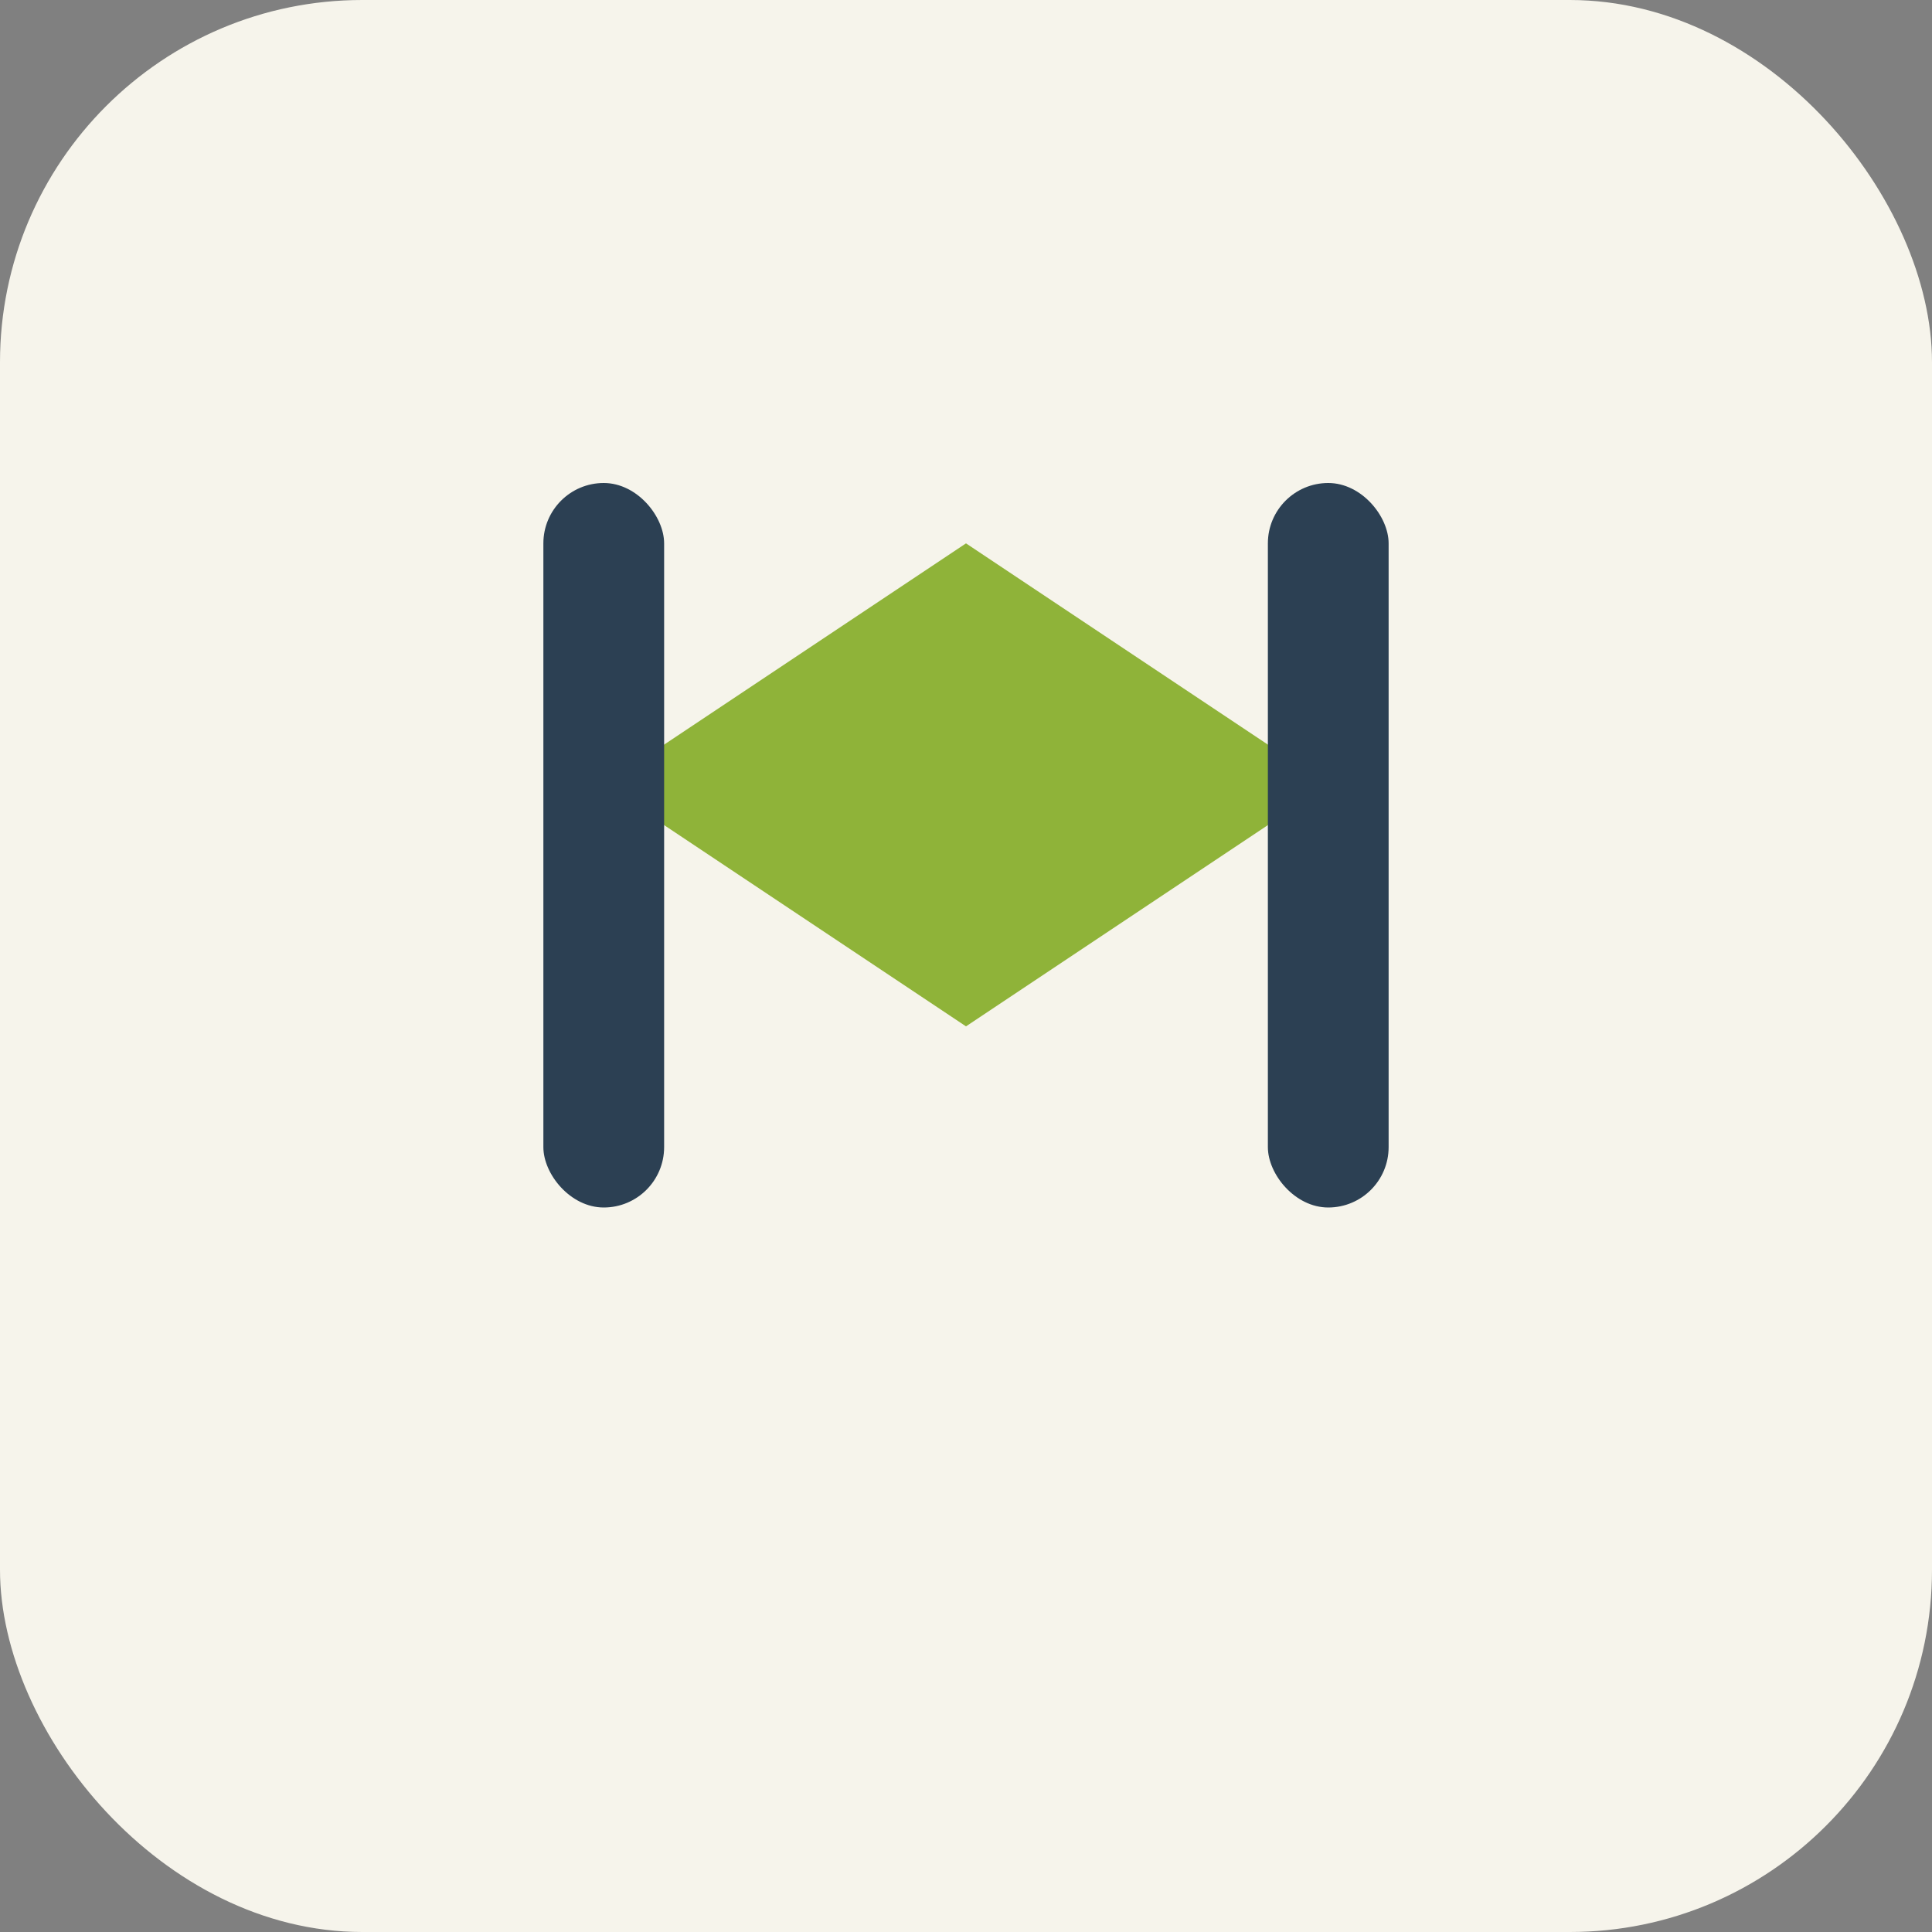 <?xml version="1.0" encoding="UTF-8"?>
<svg xmlns="http://www.w3.org/2000/svg" width="32" height="32" viewBox="0 0 32 32"><rect x="0" y="0" width="32" height="32" fill="#808080" stroke="none"/><rect rx="6" width="32" height="32" fill="#F6F4EB"/><path d="M16 9l6 4-6 4-6-4z" fill="#8FB339"/><rect x="21" y="8" width="2" height="12" rx="1" fill="#2C4053"/><rect x="9" y="8" width="2" height="12" rx="1" fill="#2C4053"/></svg>